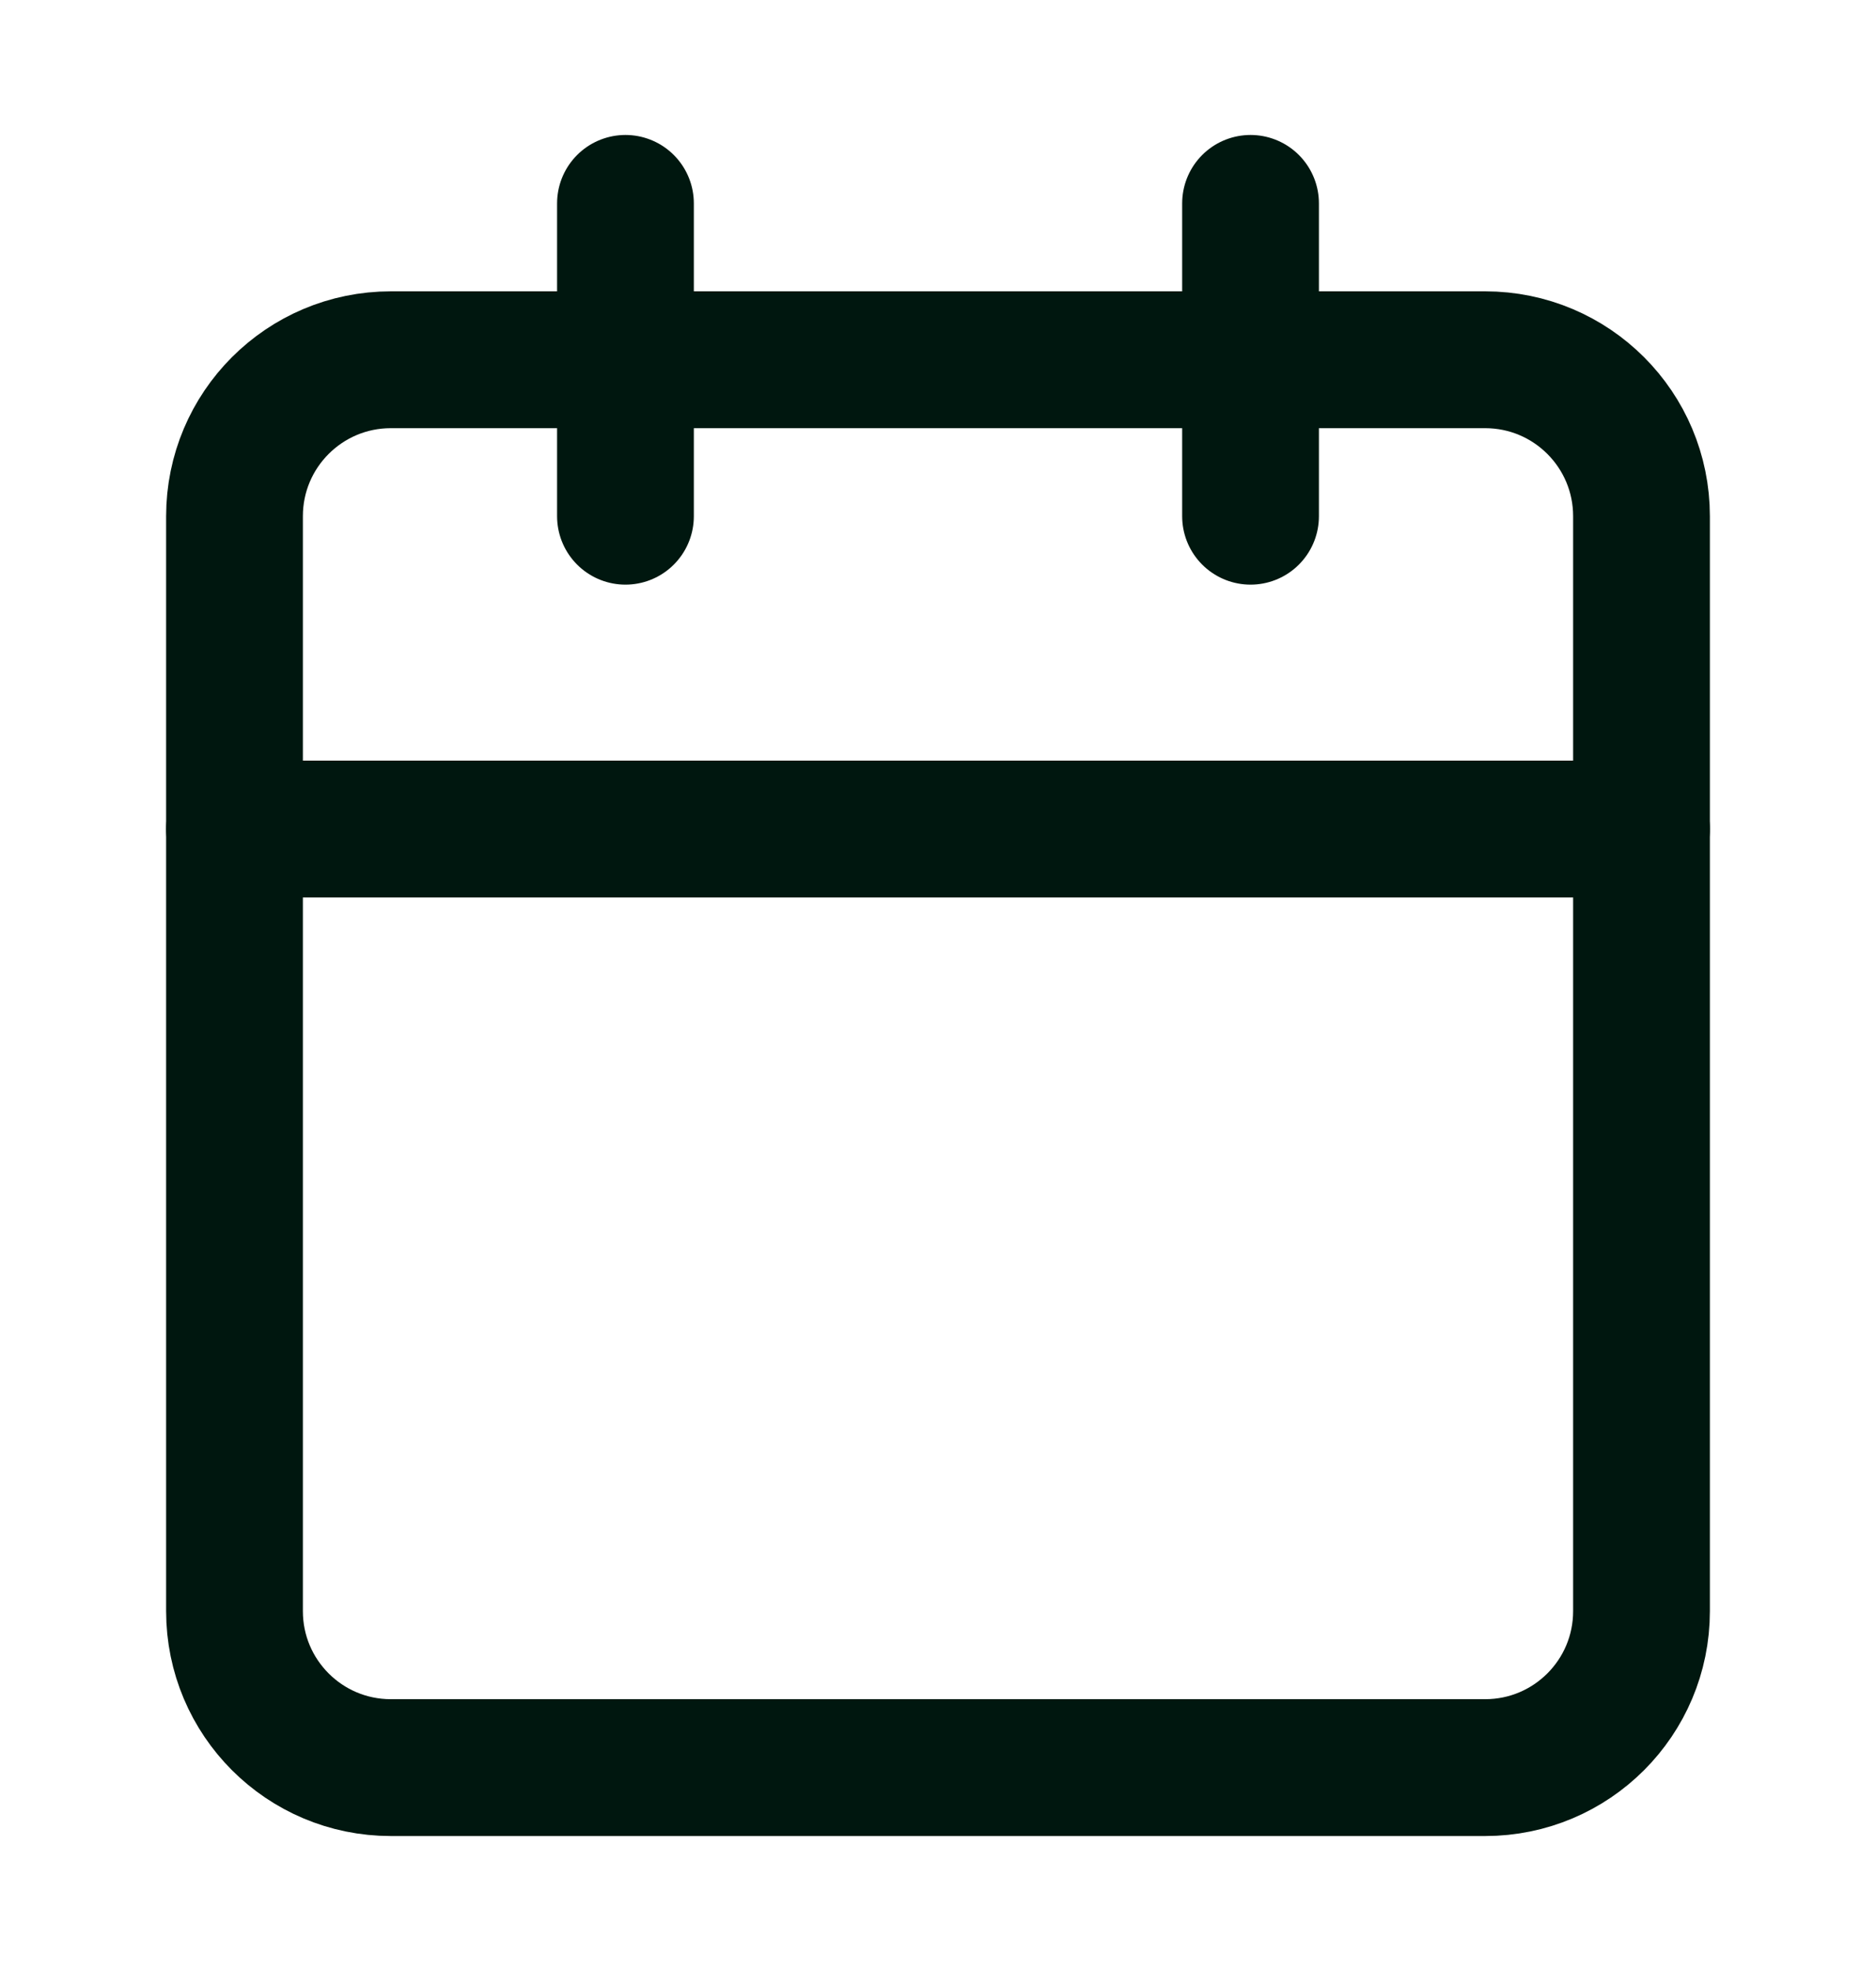 <svg width="20" height="21" viewBox="0 0 20 21" fill="none" xmlns="http://www.w3.org/2000/svg">
<path d="M6.668 2.167V5.5" stroke="#00170F" stroke-width="1.458" stroke-linecap="round" stroke-linejoin="round"/>
<path d="M13.332 2.167V5.5" stroke="#00170F" stroke-width="1.458" stroke-linecap="round" stroke-linejoin="round"/>
<path d="M15.833 3.833H4.167C3.246 3.833 2.5 4.579 2.5 5.5V17.166C2.5 18.087 3.246 18.833 4.167 18.833H15.833C16.754 18.833 17.5 18.087 17.5 17.166V5.5C17.5 4.579 16.754 3.833 15.833 3.833Z" stroke="#00170F" stroke-width="1.458" stroke-linecap="round" stroke-linejoin="round"/>
<path d="M2.5 8.833H17.5" stroke="#00170F" stroke-width="1.458" stroke-linecap="round" stroke-linejoin="round"/>
</svg>
